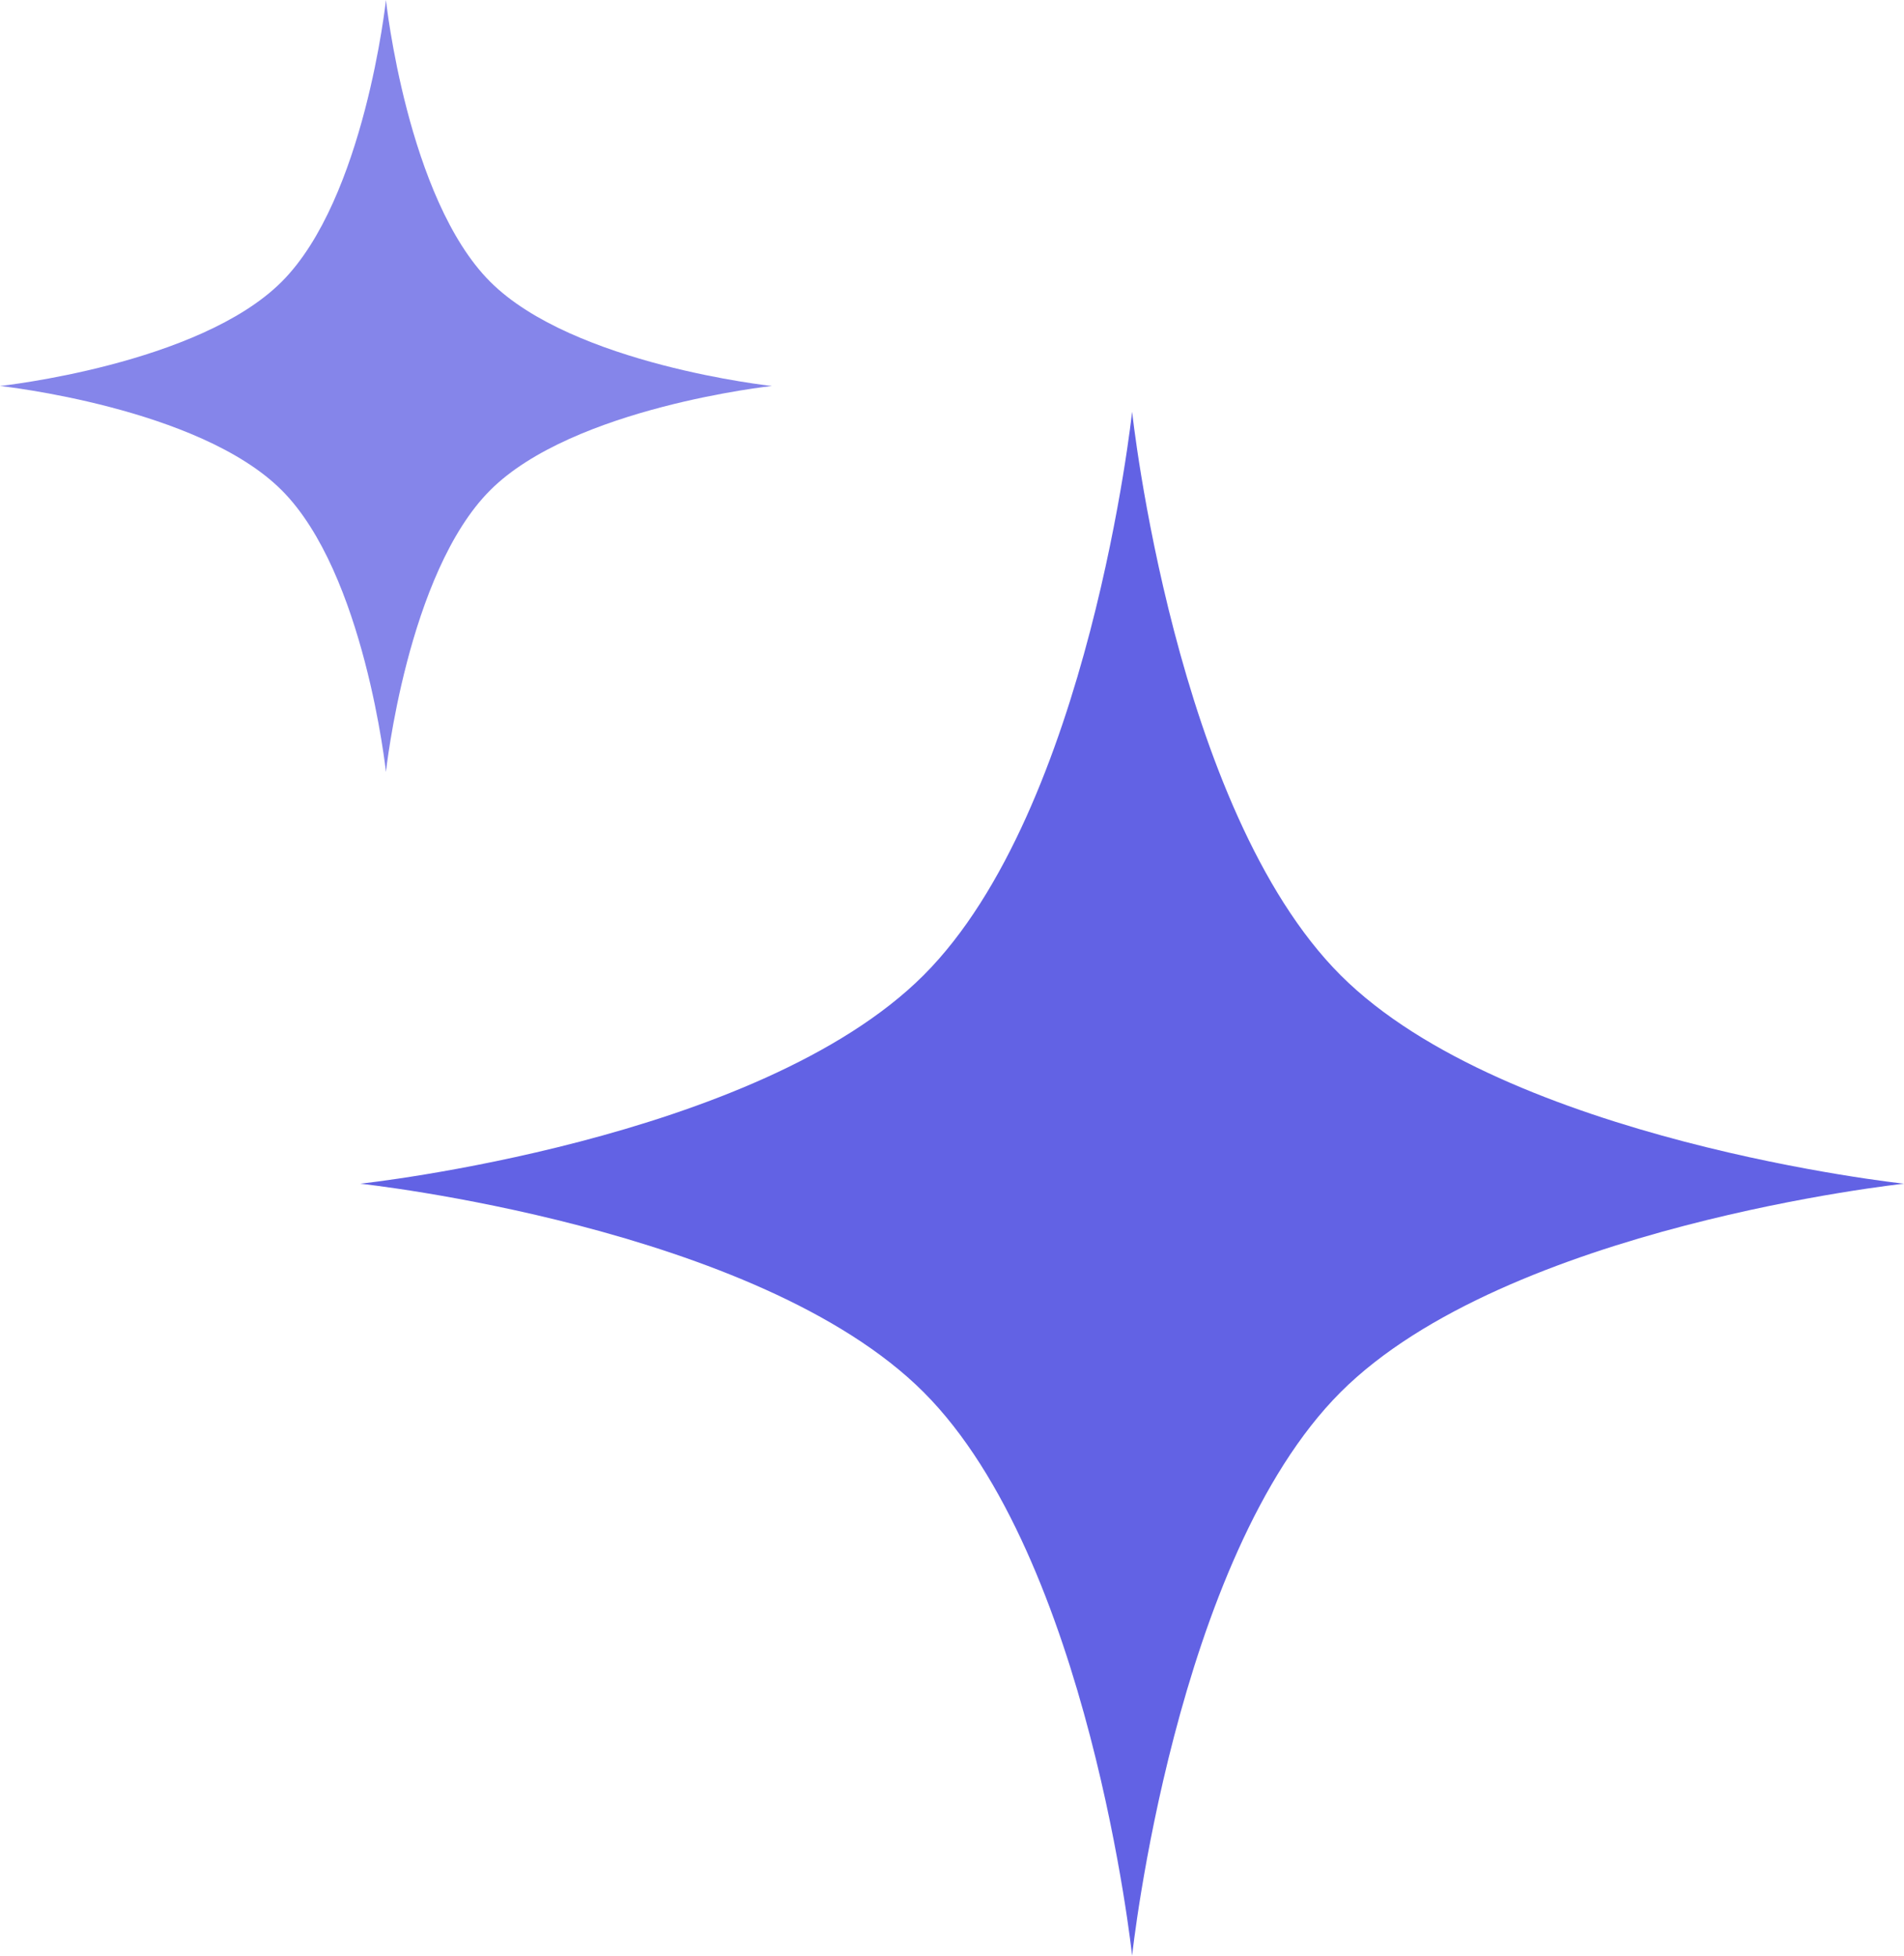 <svg xmlns="http://www.w3.org/2000/svg" width="148" height="152" fill="none"><path fill="#8585EA" d="M30 0s1.655 15.45 8.103 21.897C44.55 28.345 60 30 60 30s-15.45 1.655-21.897 8.103C31.655 44.55 30 60 30 60s-1.655-15.45-8.103-21.897C15.45 31.655 0 30 0 30s15.45-1.655 21.897-8.103C28.345 15.45 30 0 30 0z"/><path fill="#6262E4" d="M88 32s3.31 30.9 16.205 43.795C117.1 88.689 148 92 148 92s-30.9 3.31-43.795 16.205C91.311 121.1 88 152 88 152s-3.31-30.9-16.205-43.795C58.9 95.311 28 92 28 92s30.9-3.31 43.795-16.205C84.689 62.9 88 32 88 32z"/></svg>